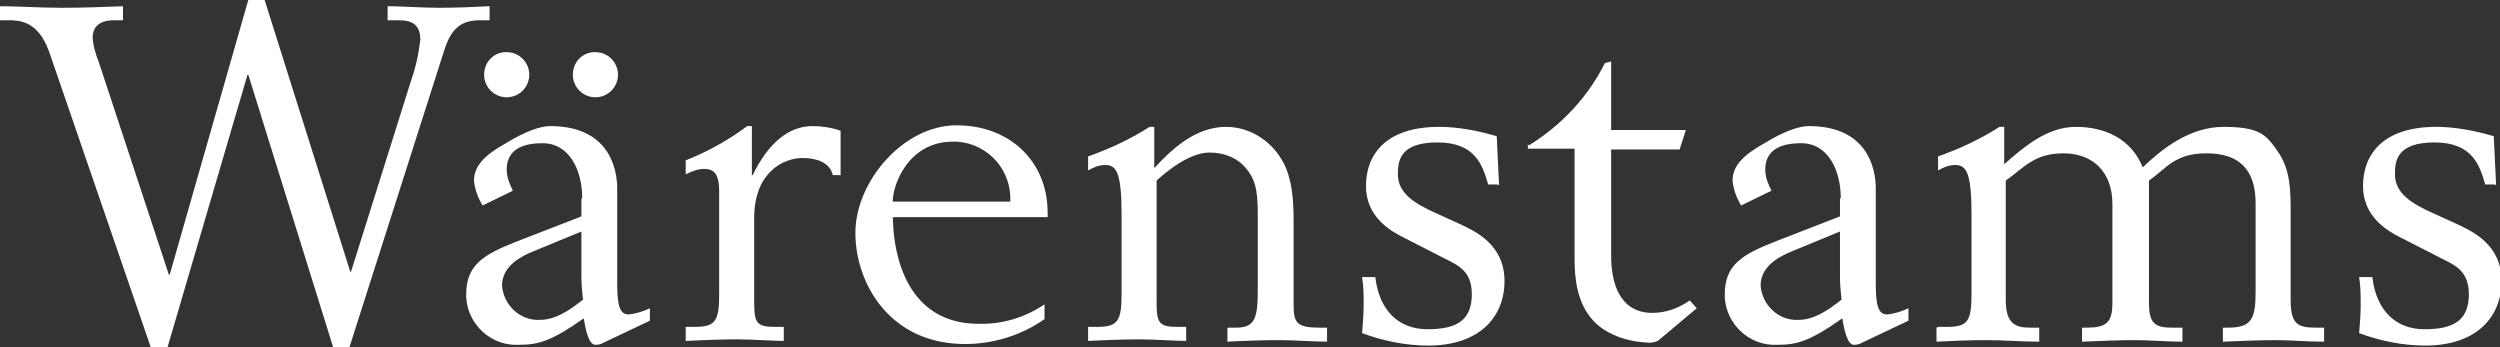 <?xml version="1.0" encoding="UTF-8"?>
<svg id="Layer_1" xmlns="http://www.w3.org/2000/svg" version="1.1" viewBox="0 0 321.2 44.6">
  <rect x="0" y="0" width="321.2" height="44.6" fill="#333333" stroke="none"/>
  <!-- Generator: Adobe Illustrator 29.0.1, SVG Export Plug-In . SVG Version: 2.1.0 Build 192)  -->
  <defs>
    <style>
      .st0 {
        fill: #fff;
      }
    </style>
  </defs>
  <g id="Symbol_4_1">
    <path id="Path_652" class="st0" d="M0,.8c2.3,0,5.1.2,7.9.2s5.3-.1,7.9-.2v1.8h-1.1c-1.5,0-2.8.5-2.8,2.3.1,1.1.4,2.1.8,3.1l9,27.3h.1L31.9,0h2.1l11,34.9h.1l7.7-24.5c.6-1.7,1-3.5,1.2-5.3,0-1.9-1-2.5-2.8-2.5h-1.4V.8c1.8,0,4.4.2,6.6.2s4.4-.1,6.5-.2v1.8h-1.1c-2.4,0-3.8.8-4.8,4.1l-12.1,37.9h-2.1L31.9,9.6h-.1l-10.3,35.1h-2.1L6.4,6.9C5.2,3.4,3.4,2.6,1.2,2.6H0V.8Z"/>
    <path id="Path_653" class="st0" d="M74.8,25.4c0-3.3-1.5-7-5.1-7s-4.6,1.6-4.6,3.4c0,1,.4,1.9.8,2.7l-3.9,1.9c-.6-1-1-2.1-1.1-3.2,0-1.9,1.4-3.3,4.1-4.8,2.6-1.6,4.5-2.2,5.7-2.2,7.5,0,8.6,5.4,8.6,8v12.3c0,3.2.5,3.9,1.5,3.9.9-.1,1.9-.4,2.7-.8v1.6l-5.9,2.8c-.3.2-.7.3-1.1.3-.8,0-1.2-1.6-1.5-3.4-4.1,2.9-5.8,3.4-8.3,3.4-3.6.2-6.6-2.6-6.8-6.1,0-.1,0-.3,0-.4,0-3.8,2.3-5.1,6.3-6.7l8.5-3.3v-2.2h0ZM65.1,6.7c1.6,0,2.9,1.3,2.9,2.9s-1.3,2.9-2.9,2.9-2.9-1.3-2.9-2.9c0-1.6,1.2-2.9,2.8-2.9,0,0,0,0,0,0ZM74.8,29.7l-6.3,2.6c-1.2.5-4,1.7-4,4.4.2,2.5,2.3,4.5,4.8,4.4,2,0,3.7-1.1,5.6-2.6-.1-1-.2-1.9-.2-2.9v-5.9h0ZM76.5,6.7c1.6,0,2.9,1.3,2.9,2.9s-1.3,2.9-2.9,2.9-2.9-1.3-2.9-2.9c0-1.6,1.2-2.9,2.8-2.9,0,0,0,0,0,0Z"/>
    <path id="Path_654" class="st0" d="M88.1,42h1.1c2.7,0,3.2-.7,3.2-4.2v-13.2c0-2-.5-2.9-1.9-2.9-.8,0-1.6.3-2.4.7v-1.8c2.8-1.1,5.5-2.6,7.9-4.4h.6v6.3h.1c2-4.1,4.6-6.3,7.7-6.3,1.2,0,2.5.2,3.6.6v5.7h-1c-.4-1.7-2.2-2.2-3.9-2.2-2.4,0-6.2,1.8-6.2,7.7v10.8c0,2.7.3,3.2,2.7,3.2h1.1v1.8c-1.4,0-4.1-.2-6-.2s-4.7.1-6.6.2v-1.8h0Z"/>
    <path id="Path_655" class="st0" d="M134.2,41c-3,2.1-6.6,3.2-10.2,3.2-9.7,0-14.1-7.8-14.1-14.3s6.1-13.8,13-13.8,11.7,4.7,11.7,11.2v.6h-19.9c.2,7.7,3.5,13.7,11,13.7,3,.1,6-.8,8.5-2.5v1.8h0ZM129.8,25.9c.2-4-2.8-7.4-6.8-7.7-.2,0-.4,0-.6,0-5.6,0-7.7,5.4-7.7,7.7h15Z"/>
    <path id="Path_656" class="st0" d="M139.8,42h1.1c2.7,0,3.2-.7,3.2-4.2v-10.3c0-5.4-.7-6.3-2.1-6.3-.8,0-1.5.3-2.2.7v-1.8c2.8-1,5.4-2.2,7.9-3.8h.6v5.3c2.2-2.4,5.3-5.3,9.2-5.3,3.1,0,5.9,1.8,7.4,4.6,1.1,2.1,1.3,4.8,1.3,7.3v10.9c0,2.4.4,3,3.4,3h.9v1.8c-1.5,0-4.2-.2-6.2-.2s-5,.1-6.6.2v-1.8h1.1c2.5,0,2.8-1.3,2.8-5v-9.5c0-3.3-.3-4.8-2-6.5-1.1-1-2.6-1.5-4.2-1.5-2.5,0-5.4,2.3-6.8,3.6v15.6c0,2.7.3,3.2,2.7,3.2h1.1v1.8c-1.4,0-4.1-.2-6-.2s-4.7.1-6.6.2v-1.8h0Z"/>
    <path id="Path_657" class="st0" d="M192.4,23.7h-1.2c-.7-2.4-1.6-5.4-6.5-5.4s-5.1,2.4-5.1,4.1c0,2.5,2.3,3.8,4.7,4.9l3.3,1.5c1.9.9,5.7,2.6,5.7,7.3s-3.3,8.3-9.8,8.3c-2.9,0-5.8-.6-8.5-1.6.1-1.2.2-2.4.2-3.6,0-1.2,0-2.4-.2-3.6h1.7c.5,4.3,3,6.7,6.7,6.7s5.7-1.1,5.7-4.5-2.3-3.9-4.3-5l-4.5-2.3c-1.6-.8-4.8-2.6-4.8-6.6s2.5-7.6,9.4-7.6c2.5,0,5,.5,7.4,1.2l.3,6.3Z"/>
    <path id="Path_658" class="st0" d="M196.4,18.7c4.2-2.6,7.6-6.2,9.8-10.6l.8-.2v8.8h9.6l-.8,2.5h-8.8v13.7c0,3.3,1,7.3,5.3,7.3,1.7,0,3.4-.6,4.8-1.6l.9,1-5,4.2c-.5.2-1,.3-1.5.2-.6,0-4.5-.3-6.8-2.8-2.1-2.3-2.4-5.4-2.4-8v-14.1h-6v-.6h0Z"/>
    <path id="Path_659" class="st0" d="M236.5,25.4c0-3.3-1.5-7-5.1-7s-4.6,1.6-4.6,3.4c0,1,.4,1.9.8,2.7l-3.9,1.9c-.6-1-1-2.1-1.1-3.2,0-1.9,1.4-3.3,4.1-4.8,2.6-1.6,4.5-2.2,5.7-2.2,7.5,0,8.6,5.4,8.6,8v12.3c0,3.2.5,3.9,1.5,3.9.9-.1,1.9-.4,2.7-.8v1.6l-5.9,2.8c-.3.2-.7.3-1.1.3-.8,0-1.2-1.6-1.5-3.4-4.1,2.9-5.8,3.4-8.3,3.4-3.6.2-6.6-2.6-6.8-6.1,0-.1,0-.3,0-.4,0-3.8,2.3-5.1,6.3-6.7l8.5-3.3v-2.2h0ZM236.5,29.7l-6.3,2.6c-1.2.5-4,1.7-4,4.4.2,2.5,2.3,4.5,4.8,4.4,2,0,3.7-1.1,5.6-2.6-.1-1-.2-1.9-.2-2.9v-5.9h0Z"/>
    <path id="Path_660" class="st0" d="M249,42h1.1c2.7,0,3.2-.7,3.2-4.2v-10.3c0-5.4-.7-6.3-2.1-6.3-.8,0-1.5.3-2.2.7v-1.8c2.8-1,5.4-2.2,7.9-3.8h.6v4.8c2.5-2.2,5.5-4.8,9.2-4.8s7.1,1.5,8.6,5.2c2.3-2.2,5.9-5.2,10.4-5.2s5.4,1,6.7,2.8c1.4,1.9,1.9,3.8,1.9,7.4v11.9c0,3.2.8,3.7,3.3,3.7h1v1.8c-2.2,0-4.3-.2-6.3-.2s-4.2.1-6.7.2v-1.8h.6c3.1,0,3.6-1.1,3.6-4.7v-11.3c0-4.4-2.2-6.4-6.3-6.4s-5.1,1.9-7.4,3.5v15.7c0,2.7.8,3.2,3,3.2h1.3v1.8c-2.1,0-4.1-.2-6.1-.2s-4.4.1-6.8.2v-1.8h.5c2.6,0,3.4-.6,3.4-3.2v-12.7c0-4.1-2.5-6.5-6.3-6.5s-5.1,1.9-7.4,3.5v15.3c0,3.1,1.2,3.6,3.2,3.6h1.1v1.8c-2.3,0-4.5-.2-6.8-.2s-4.5.1-6.4.2v-1.8h0Z"/>
    <path id="Path_661" class="st0" d="M320.5,23.7h-1.2c-.7-2.4-1.6-5.4-6.5-5.4s-5.1,2.4-5.1,4.1c0,2.5,2.3,3.8,4.7,4.9l3.3,1.5c1.9.9,5.7,2.6,5.7,7.3s-3.3,8.3-9.8,8.3c-2.9,0-5.8-.6-8.5-1.6.1-1.2.2-2.4.2-3.6,0-1.2,0-2.4-.2-3.6h1.7c.5,4.3,3,6.7,6.7,6.7s5.7-1.1,5.7-4.5-2.3-3.9-4.3-5l-4.5-2.3c-1.6-.8-4.8-2.6-4.8-6.6s2.5-7.6,9.4-7.6c2.5,0,5,.5,7.4,1.2l.3,6.3Z"/>
  </g>
</svg>